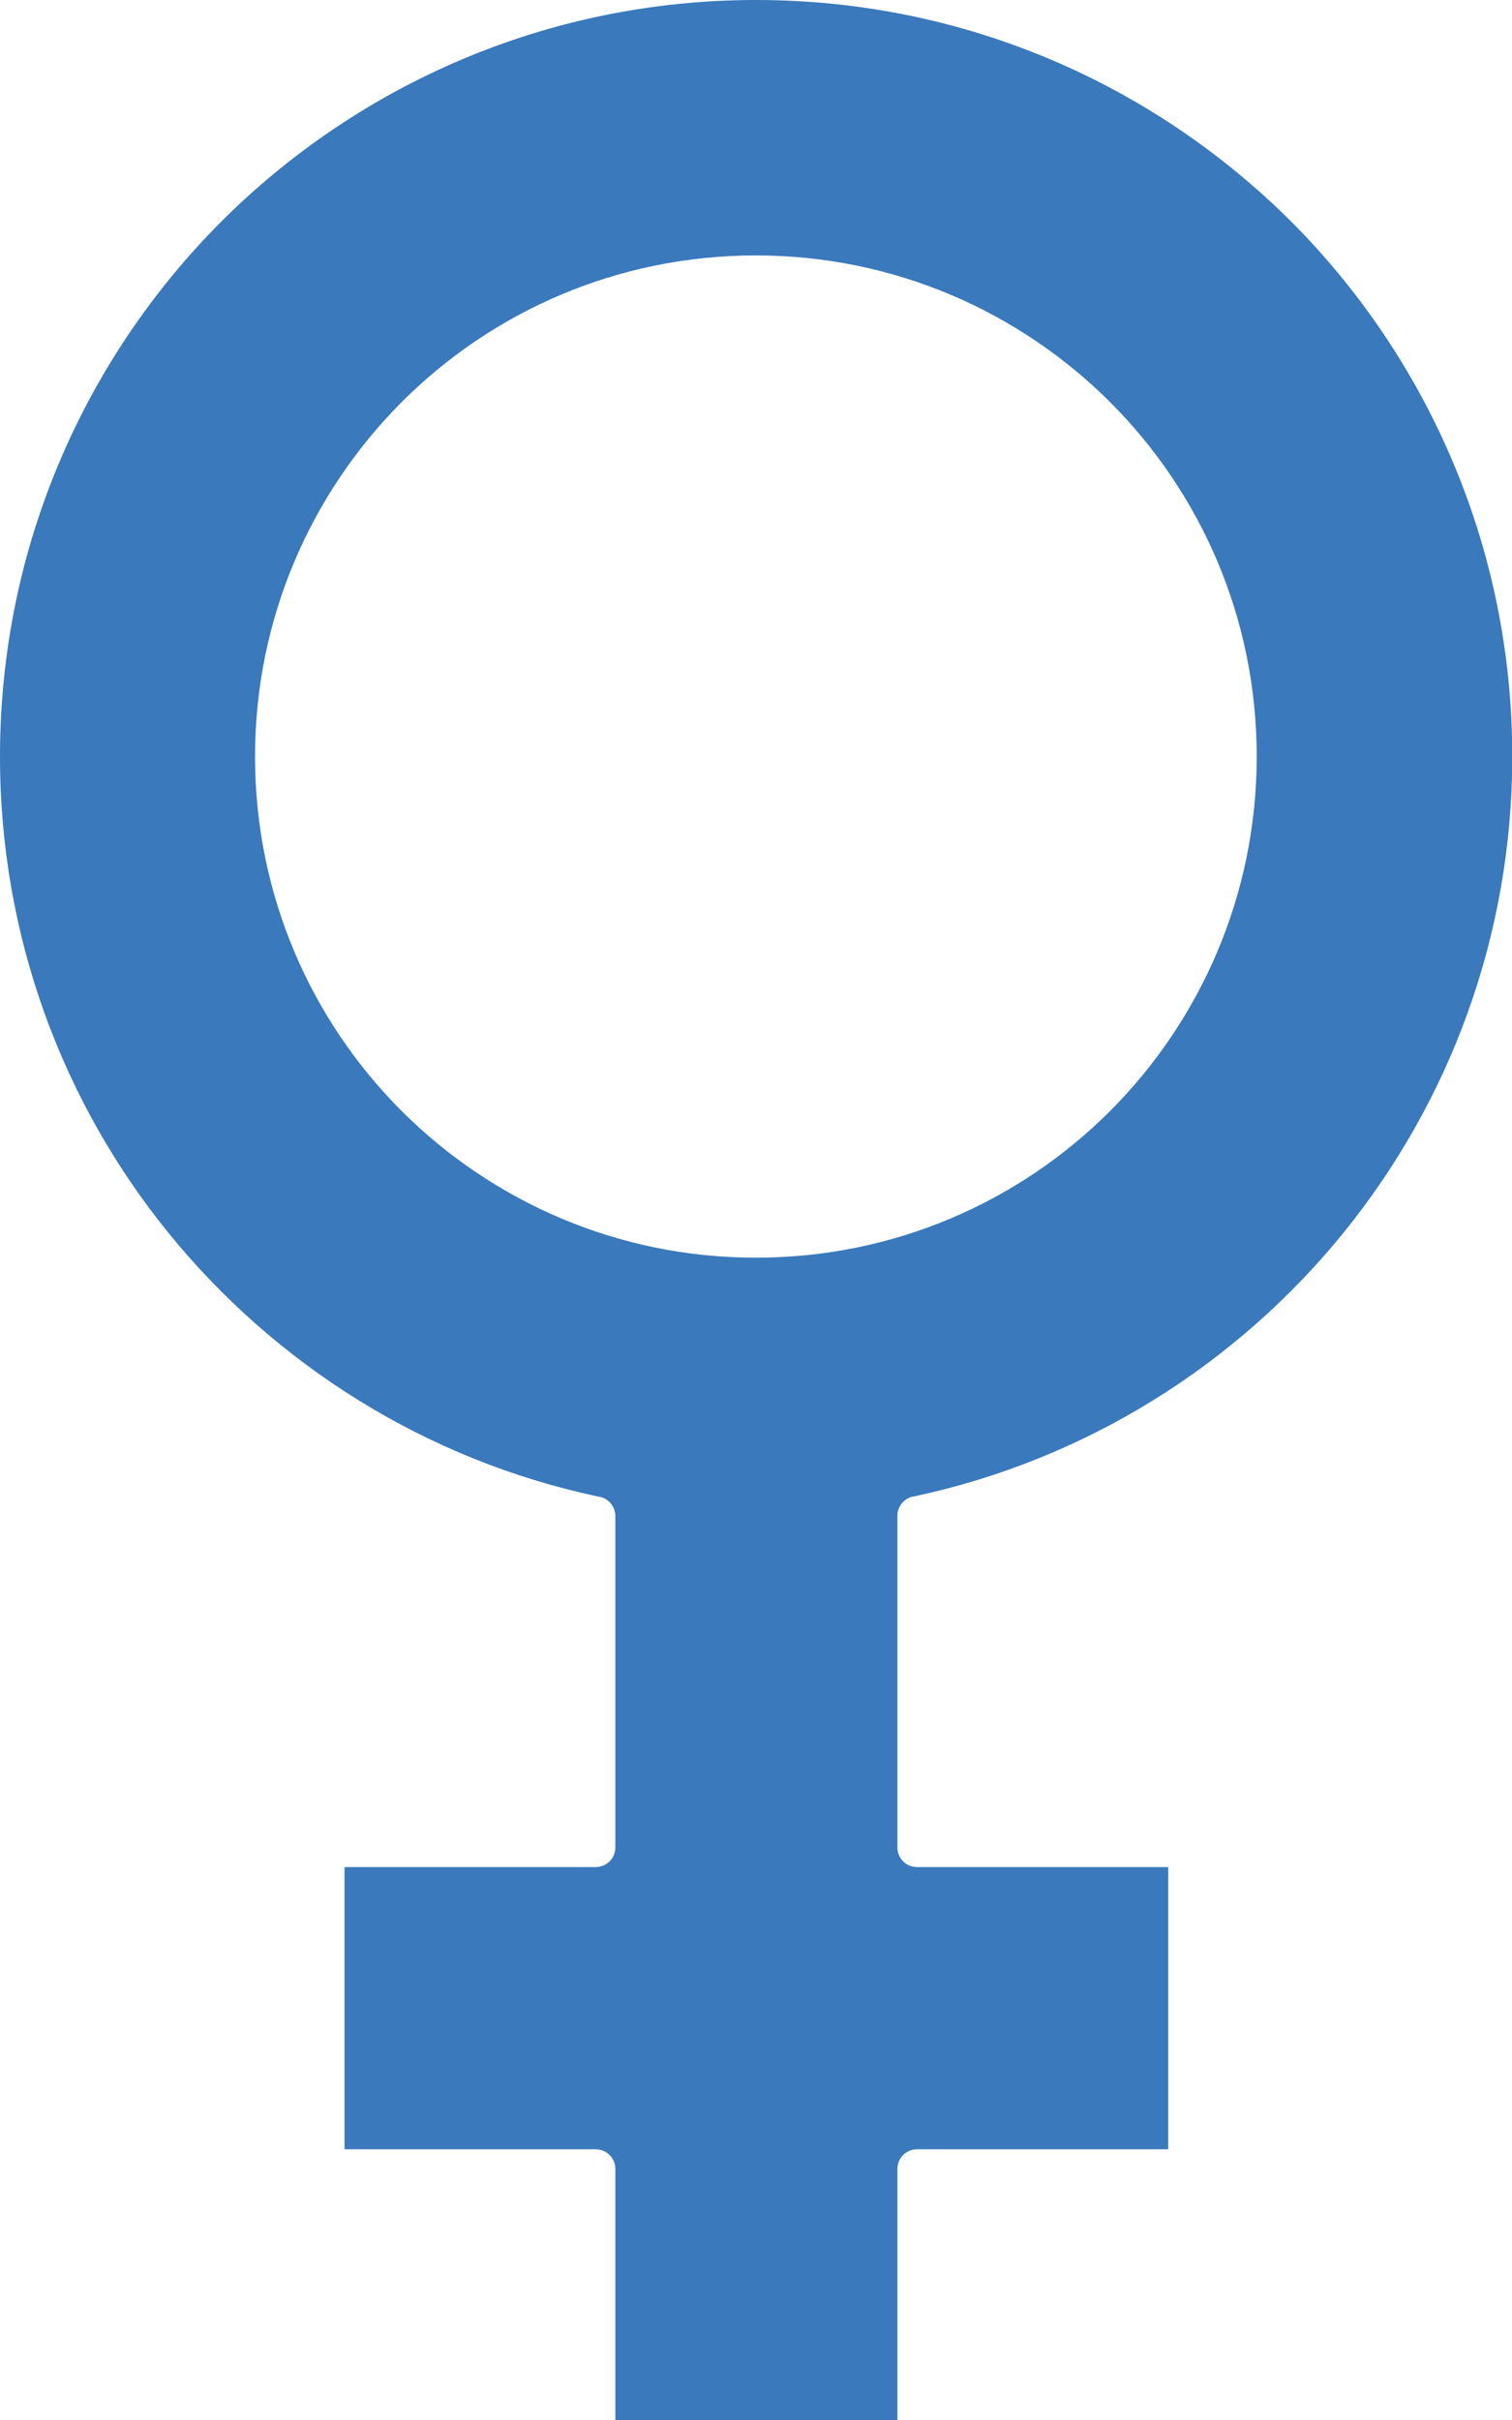 <svg xmlns="http://www.w3.org/2000/svg" id="Capa_1" data-name="Capa 1" viewBox="0 0 62.19 99.48"><defs><style>      .cls-1 {        fill: #3a79bb;      }    </style></defs><path class="cls-1" d="M31.09,0C22.51,0,14.73,3.49,9.1,9.11,3.48,14.74,0,22.51,0,31.1,0,38.52,2.59,45.33,6.92,50.67c4.41,5.43,10.6,9.35,17.69,10.85.4.05.7.4.7.8v13.62c0,.45-.36.81-.81.81h-10.33v11.6h10.33c.45,0,.81.36.81.81v10.33h11.6v-10.33c0-.45.36-.81.81-.81h10.33v-11.6h-10.33c-.45,0-.81-.36-.81-.81v-13.63c0-.4.3-.75.7-.8,7.08-1.51,13.27-5.43,17.67-10.86,4.32-5.34,6.92-12.14,6.92-19.56,0-8.58-3.48-16.36-9.1-21.99C47.46,3.48,39.69,0,31.1,0h0ZM45.66,45.67c-3.73,3.73-8.88,6.03-14.57,6.03s-10.84-2.31-14.57-6.03c-3.73-3.73-6.03-8.88-6.03-14.57s2.31-10.84,6.03-14.57c3.73-3.73,8.88-6.03,14.57-6.03s10.84,2.31,14.57,6.03c3.73,3.73,6.03,8.88,6.03,14.57s-2.31,10.84-6.03,14.57Z"></path></svg>